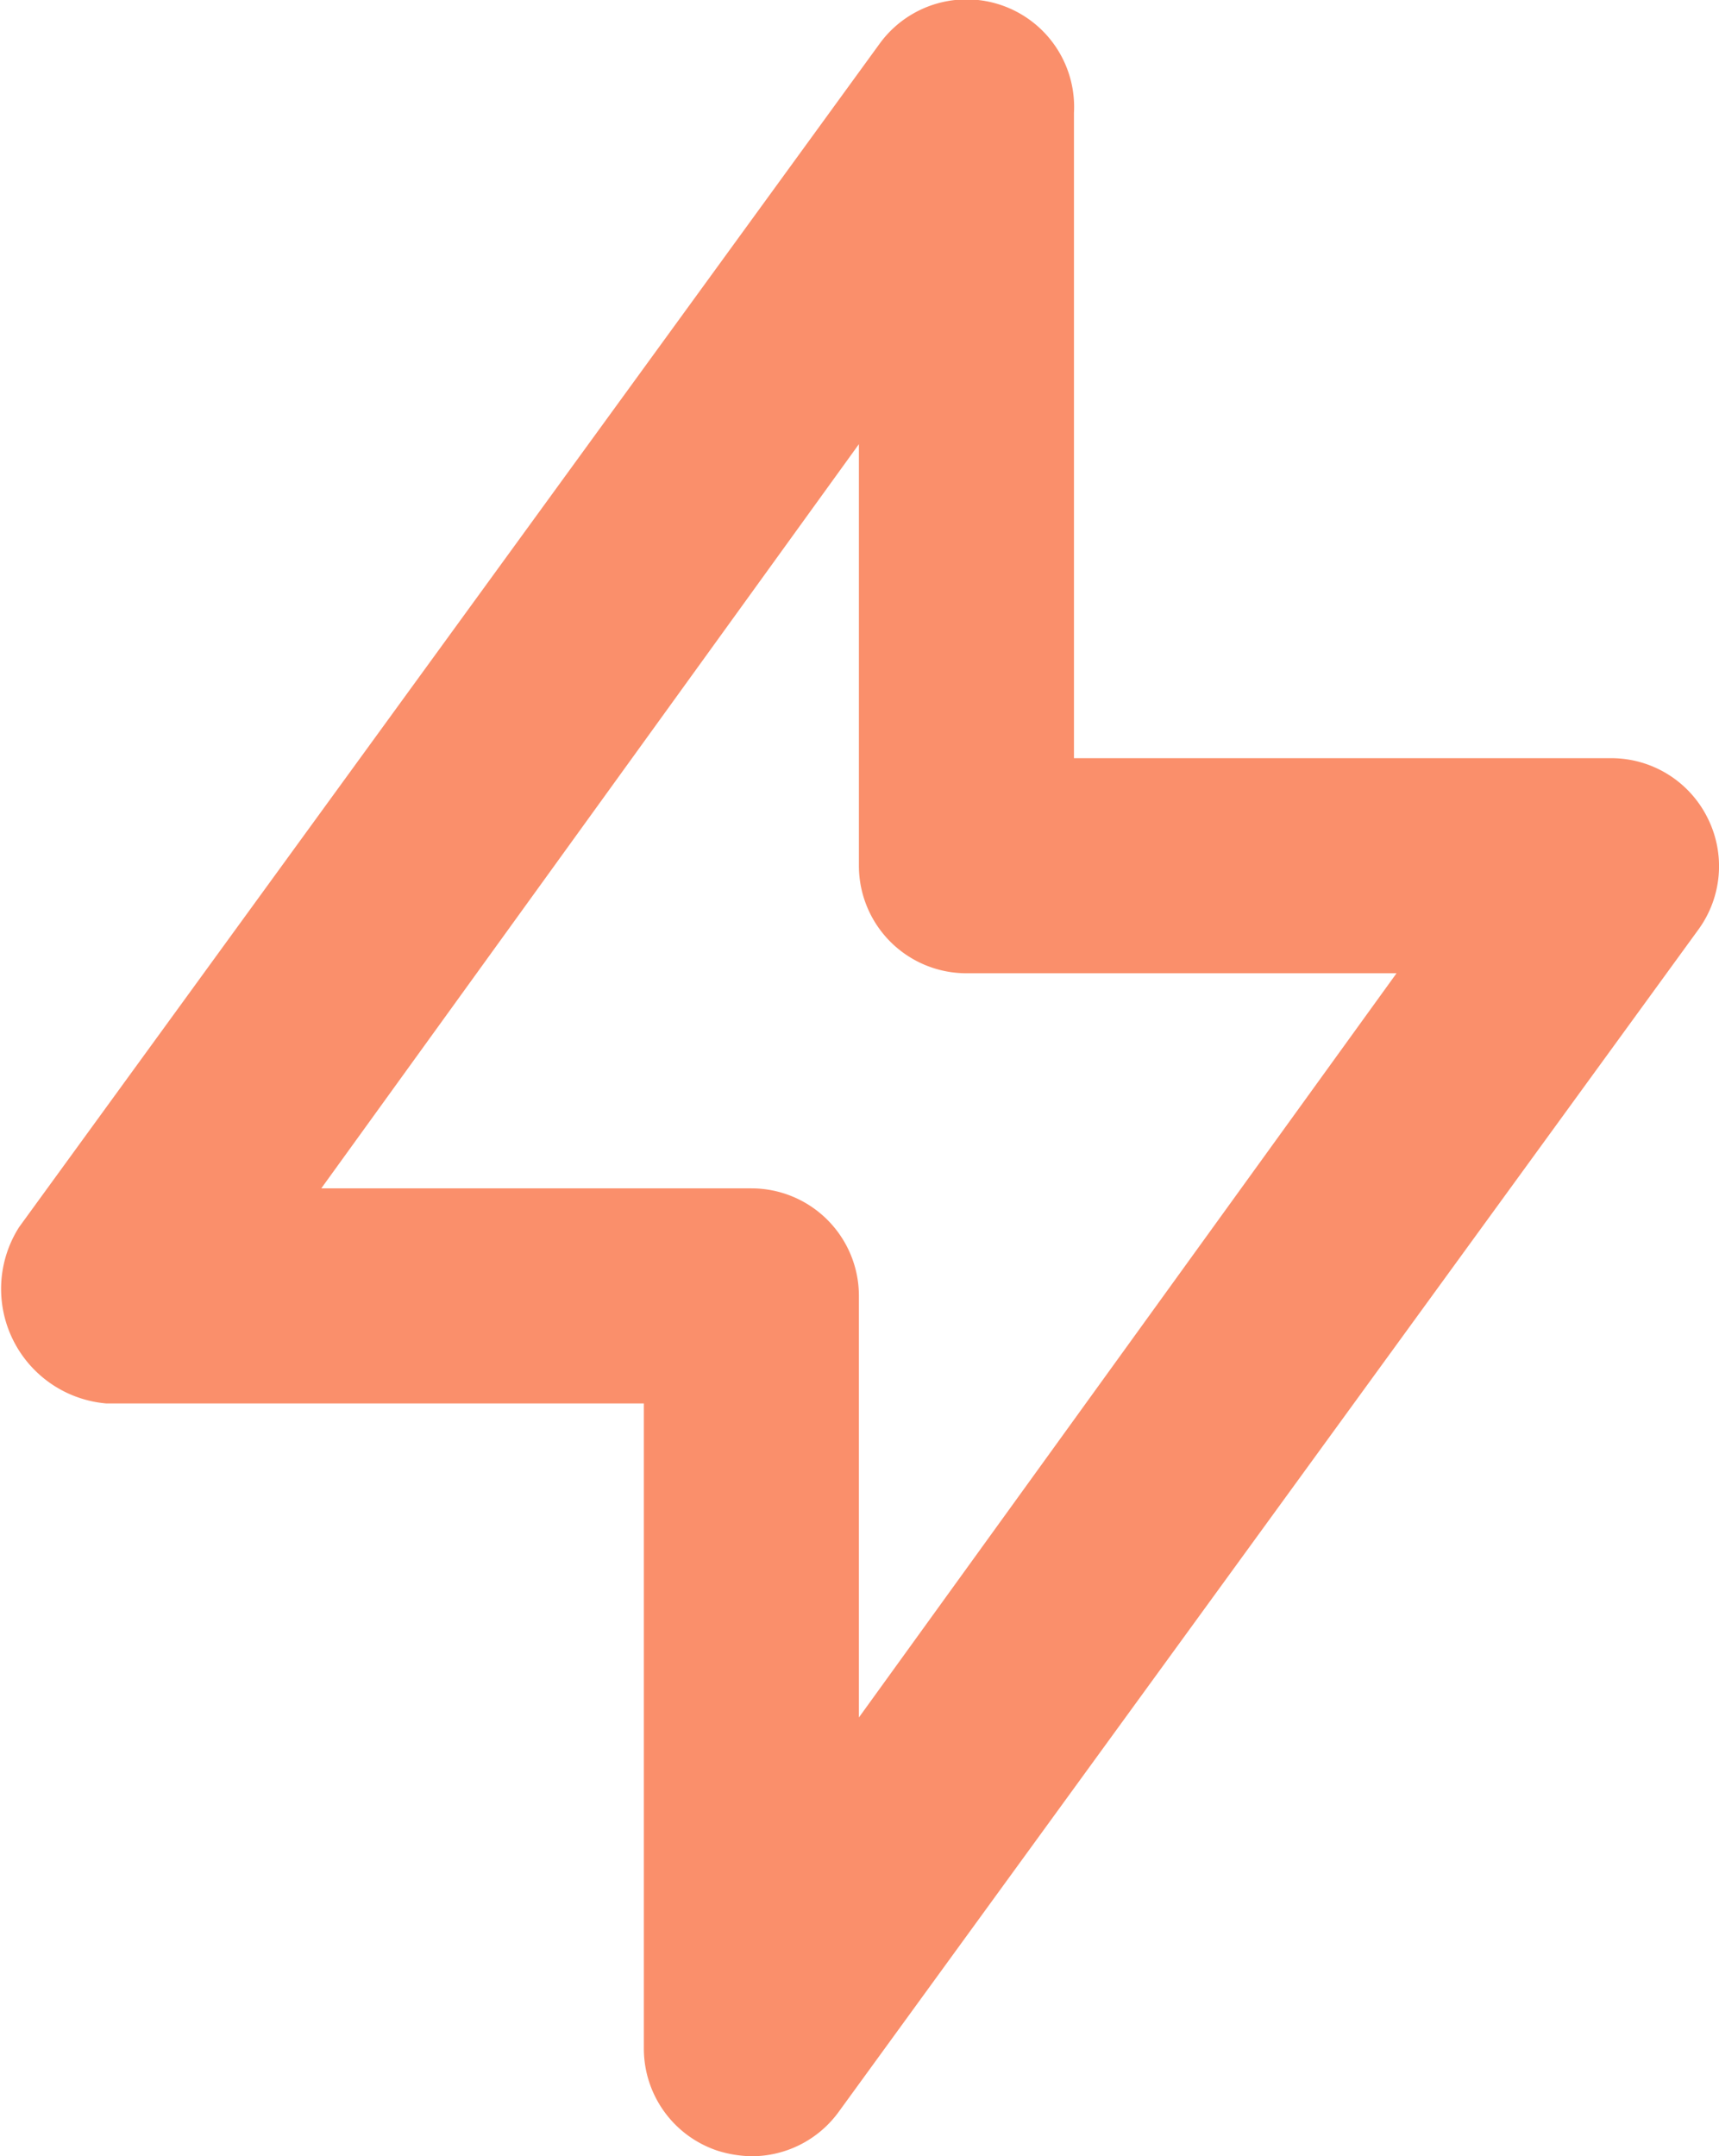 <svg xmlns="http://www.w3.org/2000/svg" width="15.987" height="20.05" viewBox="0 0 15.987 20.05">
  <path id="bolt-alt" d="M19.89,9.55A1,1,0,0,0,19,9H14V3a1,1,0,0,0-1.81-.64l-8,11A1.069,1.069,0,0,0,5,15h5v6a1,1,0,0,0,.69.95A1.12,1.12,0,0,0,11,22a1,1,0,0,0,.81-.41l8-11A1,1,0,0,0,19.89,9.55ZM12,17.92V14a1,1,0,0,0-1-1H7l5-6.92V10a1,1,0,0,0,1,1h4Z" transform="translate(-4.012 -1.95)" fill="#fa8f6b"/>
</svg>
